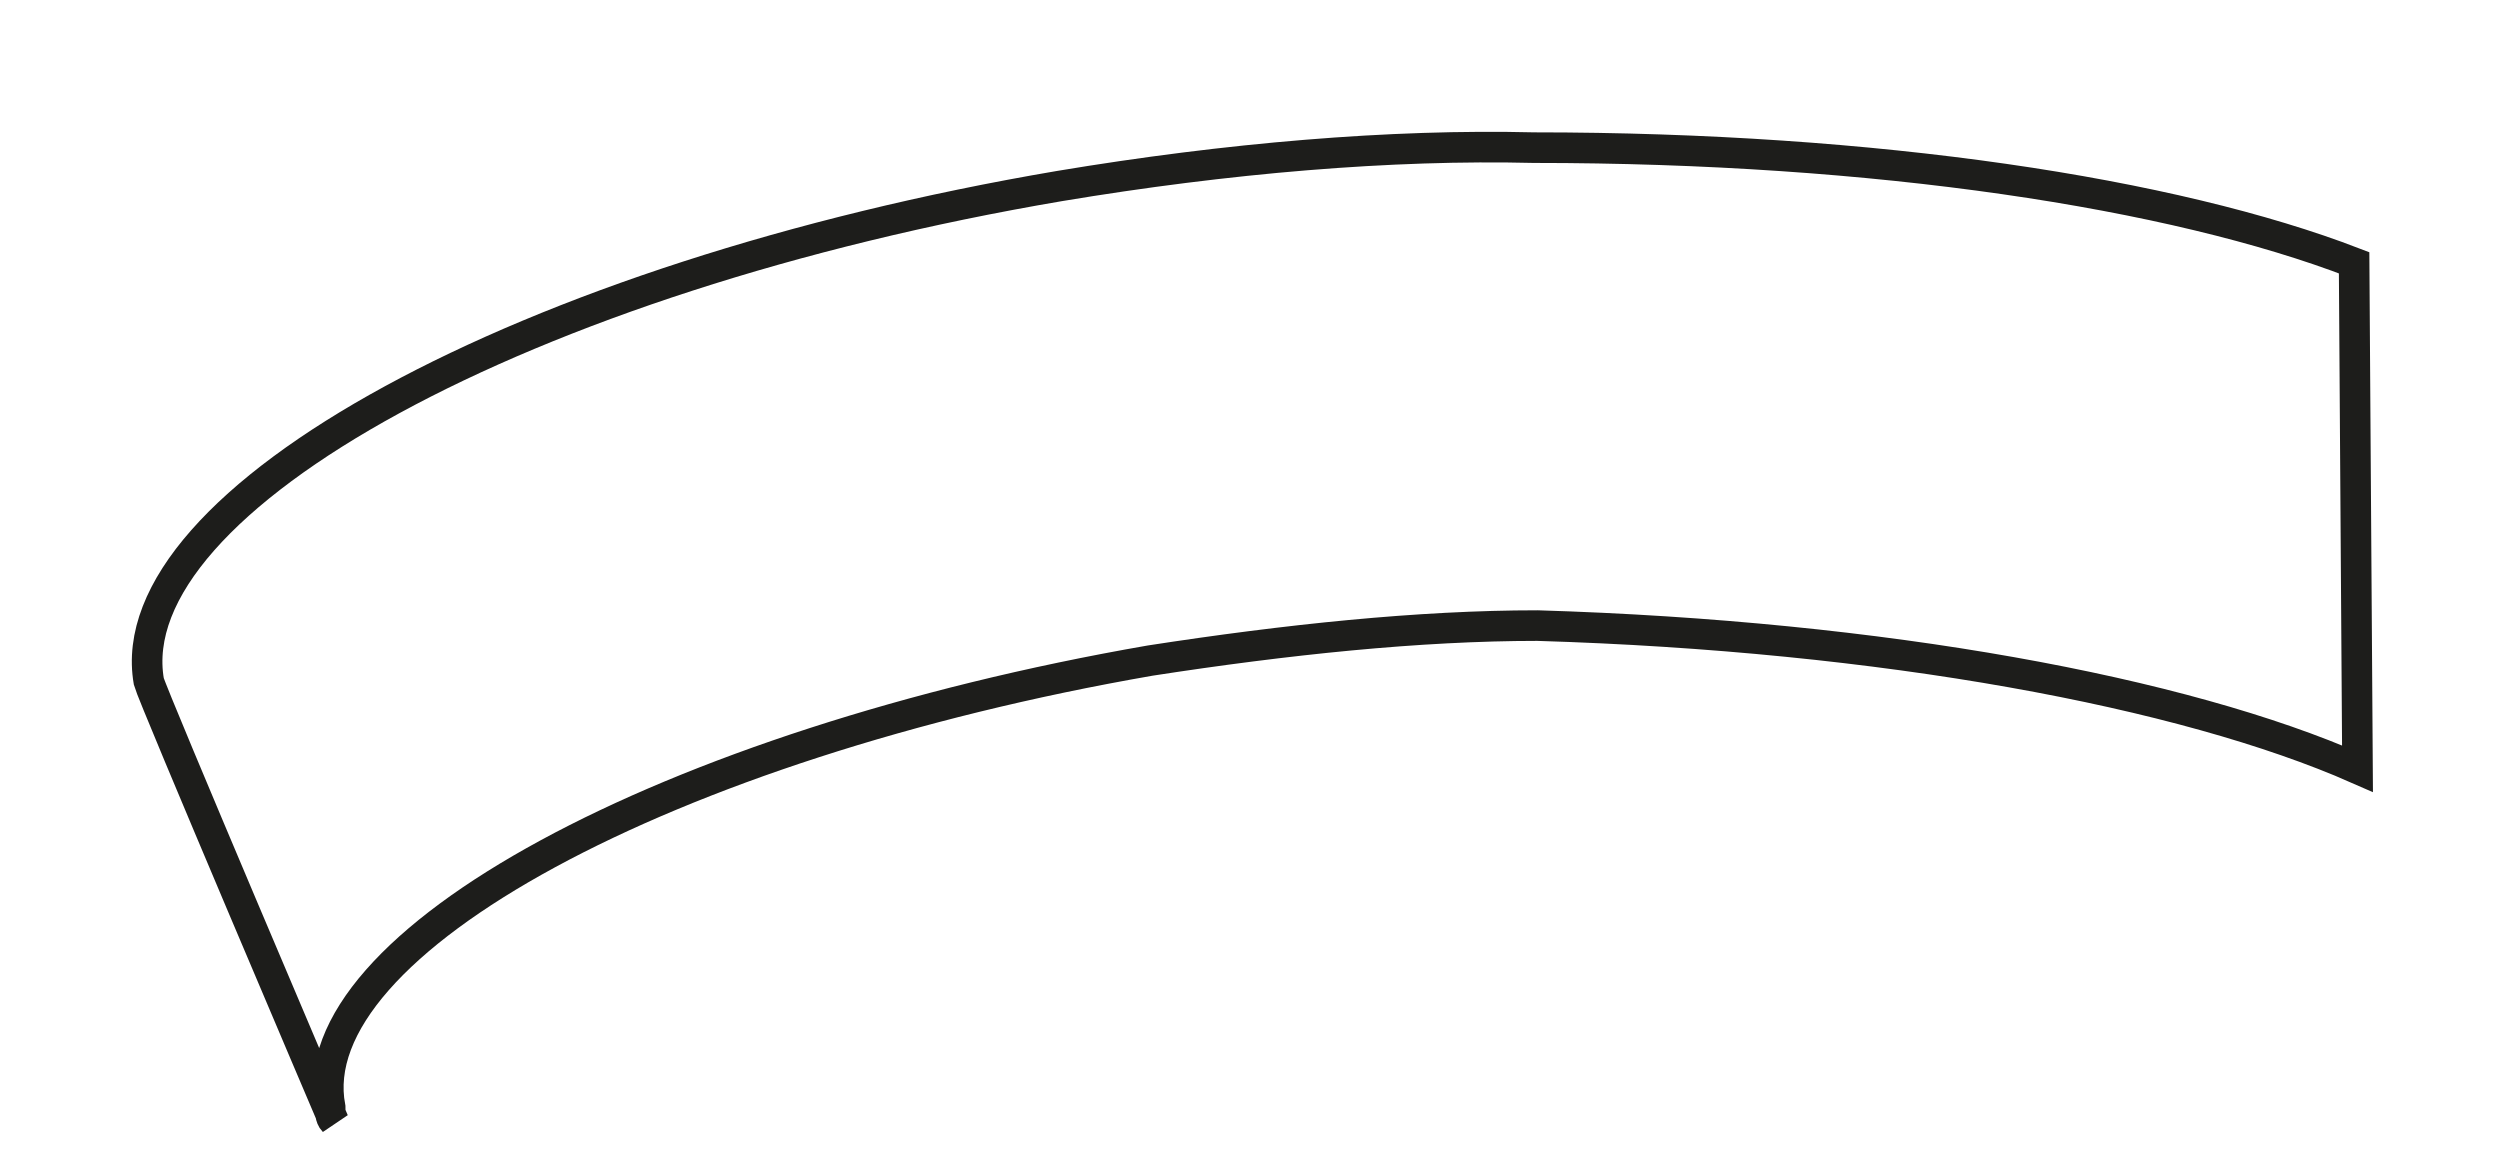 <?xml version="1.0" encoding="utf-8"?>
<svg xmlns="http://www.w3.org/2000/svg" fill="none" height="100%" overflow="visible" preserveAspectRatio="none" style="display: block;" viewBox="0 0 17 8" width="100%">
<path d="M16.031 5.227C14.845 4.705 12.804 4.325 10.455 4.254C9.649 4.254 8.747 4.349 7.821 4.492C4.547 5.061 2.032 6.414 2.245 7.529C2.245 7.553 2.245 7.6 2.269 7.624C2.269 7.624 1.035 4.729 1.012 4.634C0.798 3.4 3.574 1.882 7.205 1.265C8.344 1.075 9.459 0.98 10.432 1.004C12.757 1.004 14.774 1.312 16.008 1.787L16.031 5.227Z" id="Vector" stroke="#1D1D1B" stroke-miterlimit="3.864" stroke-width="0.208"/>
</svg>